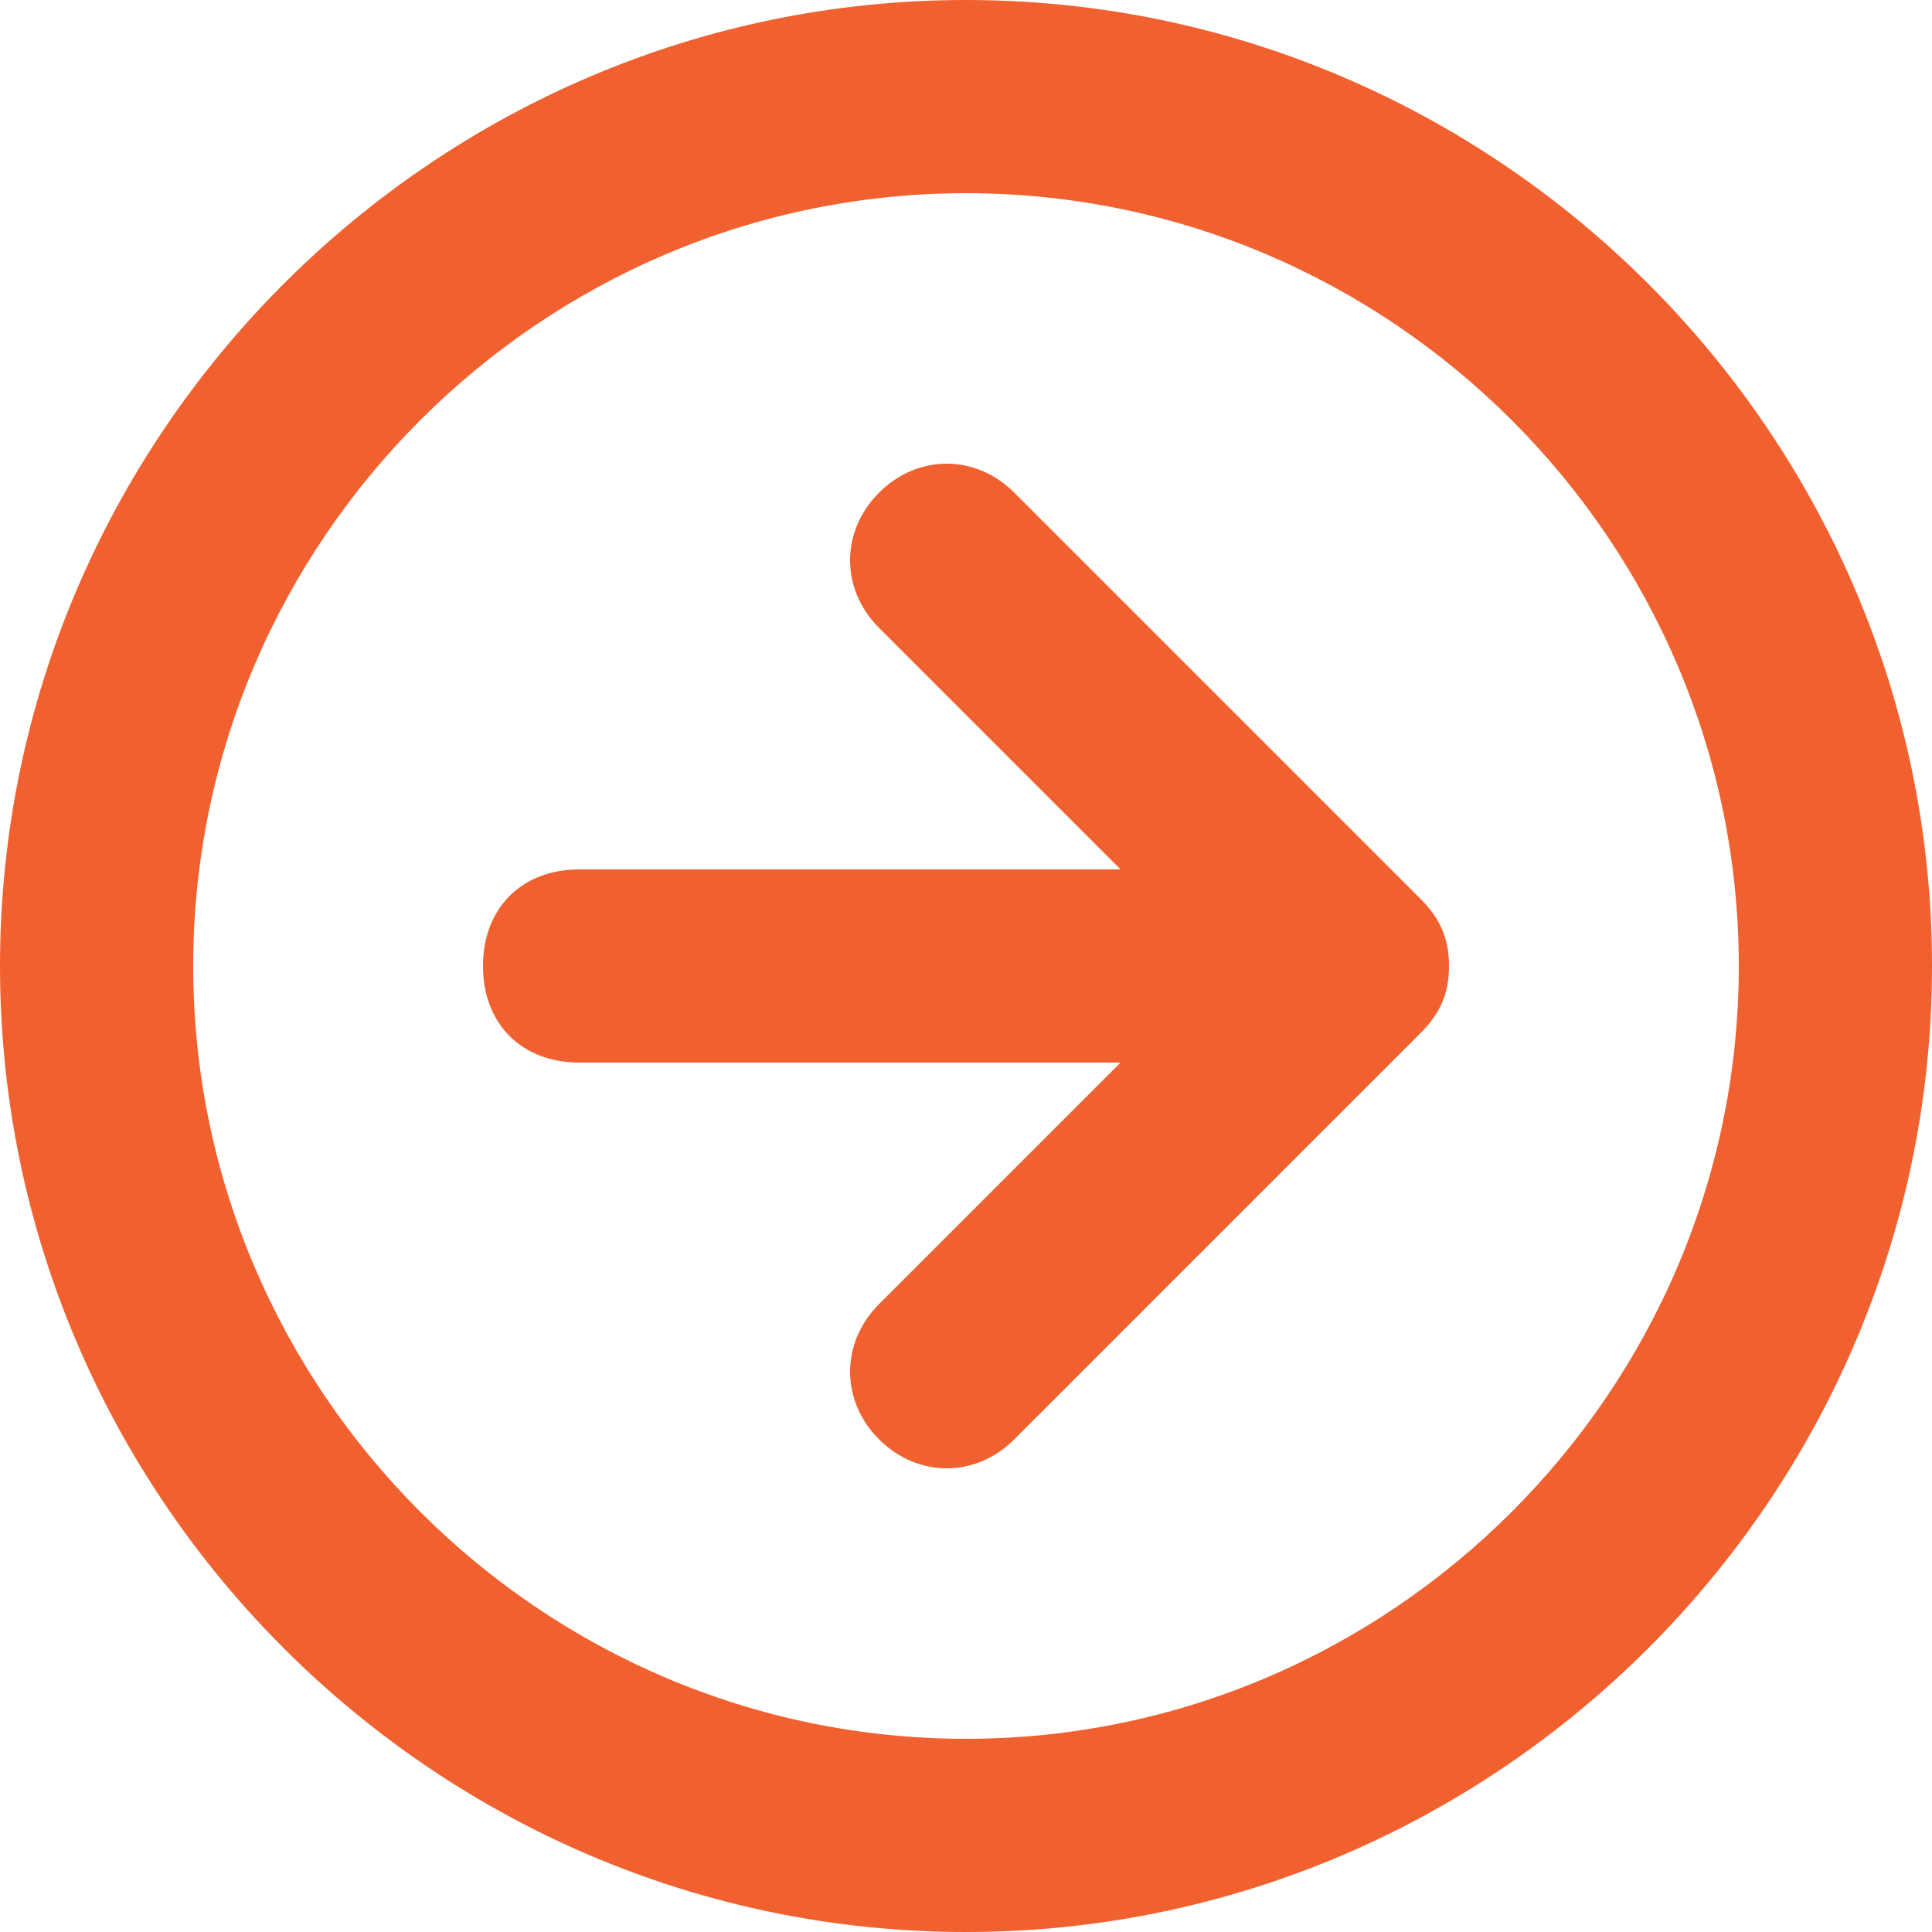 <?xml version="1.0" encoding="UTF-8"?>
<svg xmlns="http://www.w3.org/2000/svg" version="1.1" viewBox="0 0 20 20">
  <defs>
    <style>
      .cls-1 {
        fill: #f1602f;
      }
    </style>
  </defs>
  <!-- Generator: Adobe Illustrator 28.7.1, SVG Export Plug-In . SVG Version: 1.2.0 Build 142)  -->
  <g>
    <g id="Layer_1">
      <g id="Page-1">
        <g id="Artboard">
          <g id="arrow-circle-down">
            <path id="Shape" class="cls-1" d="M20,10c0,5.5-4.5,10-10,10S0,15.5,0,10,4.5,0,10,0s10,4.5,10,10ZM18,10c0-4.4-3.6-8-8-8S2,5.6,2,10s3.6,8,8,8,8-3.6,8-8ZM11.6,11h-5.6c-.6,0-1-.4-1-1s.4-1,1-1h5.6l-2.5-2.5c-.4-.4-.4-1,0-1.4s1-.4,1.4,0l4.2,4.2c.2.2.3.4.3.7s-.1.5-.3.7l-4.2,4.2c-.4.4-1,.4-1.4,0s-.4-1,0-1.4l2.5-2.5Z"/>
          </g>
        </g>
      </g>
    </g>
  </g>
</svg>